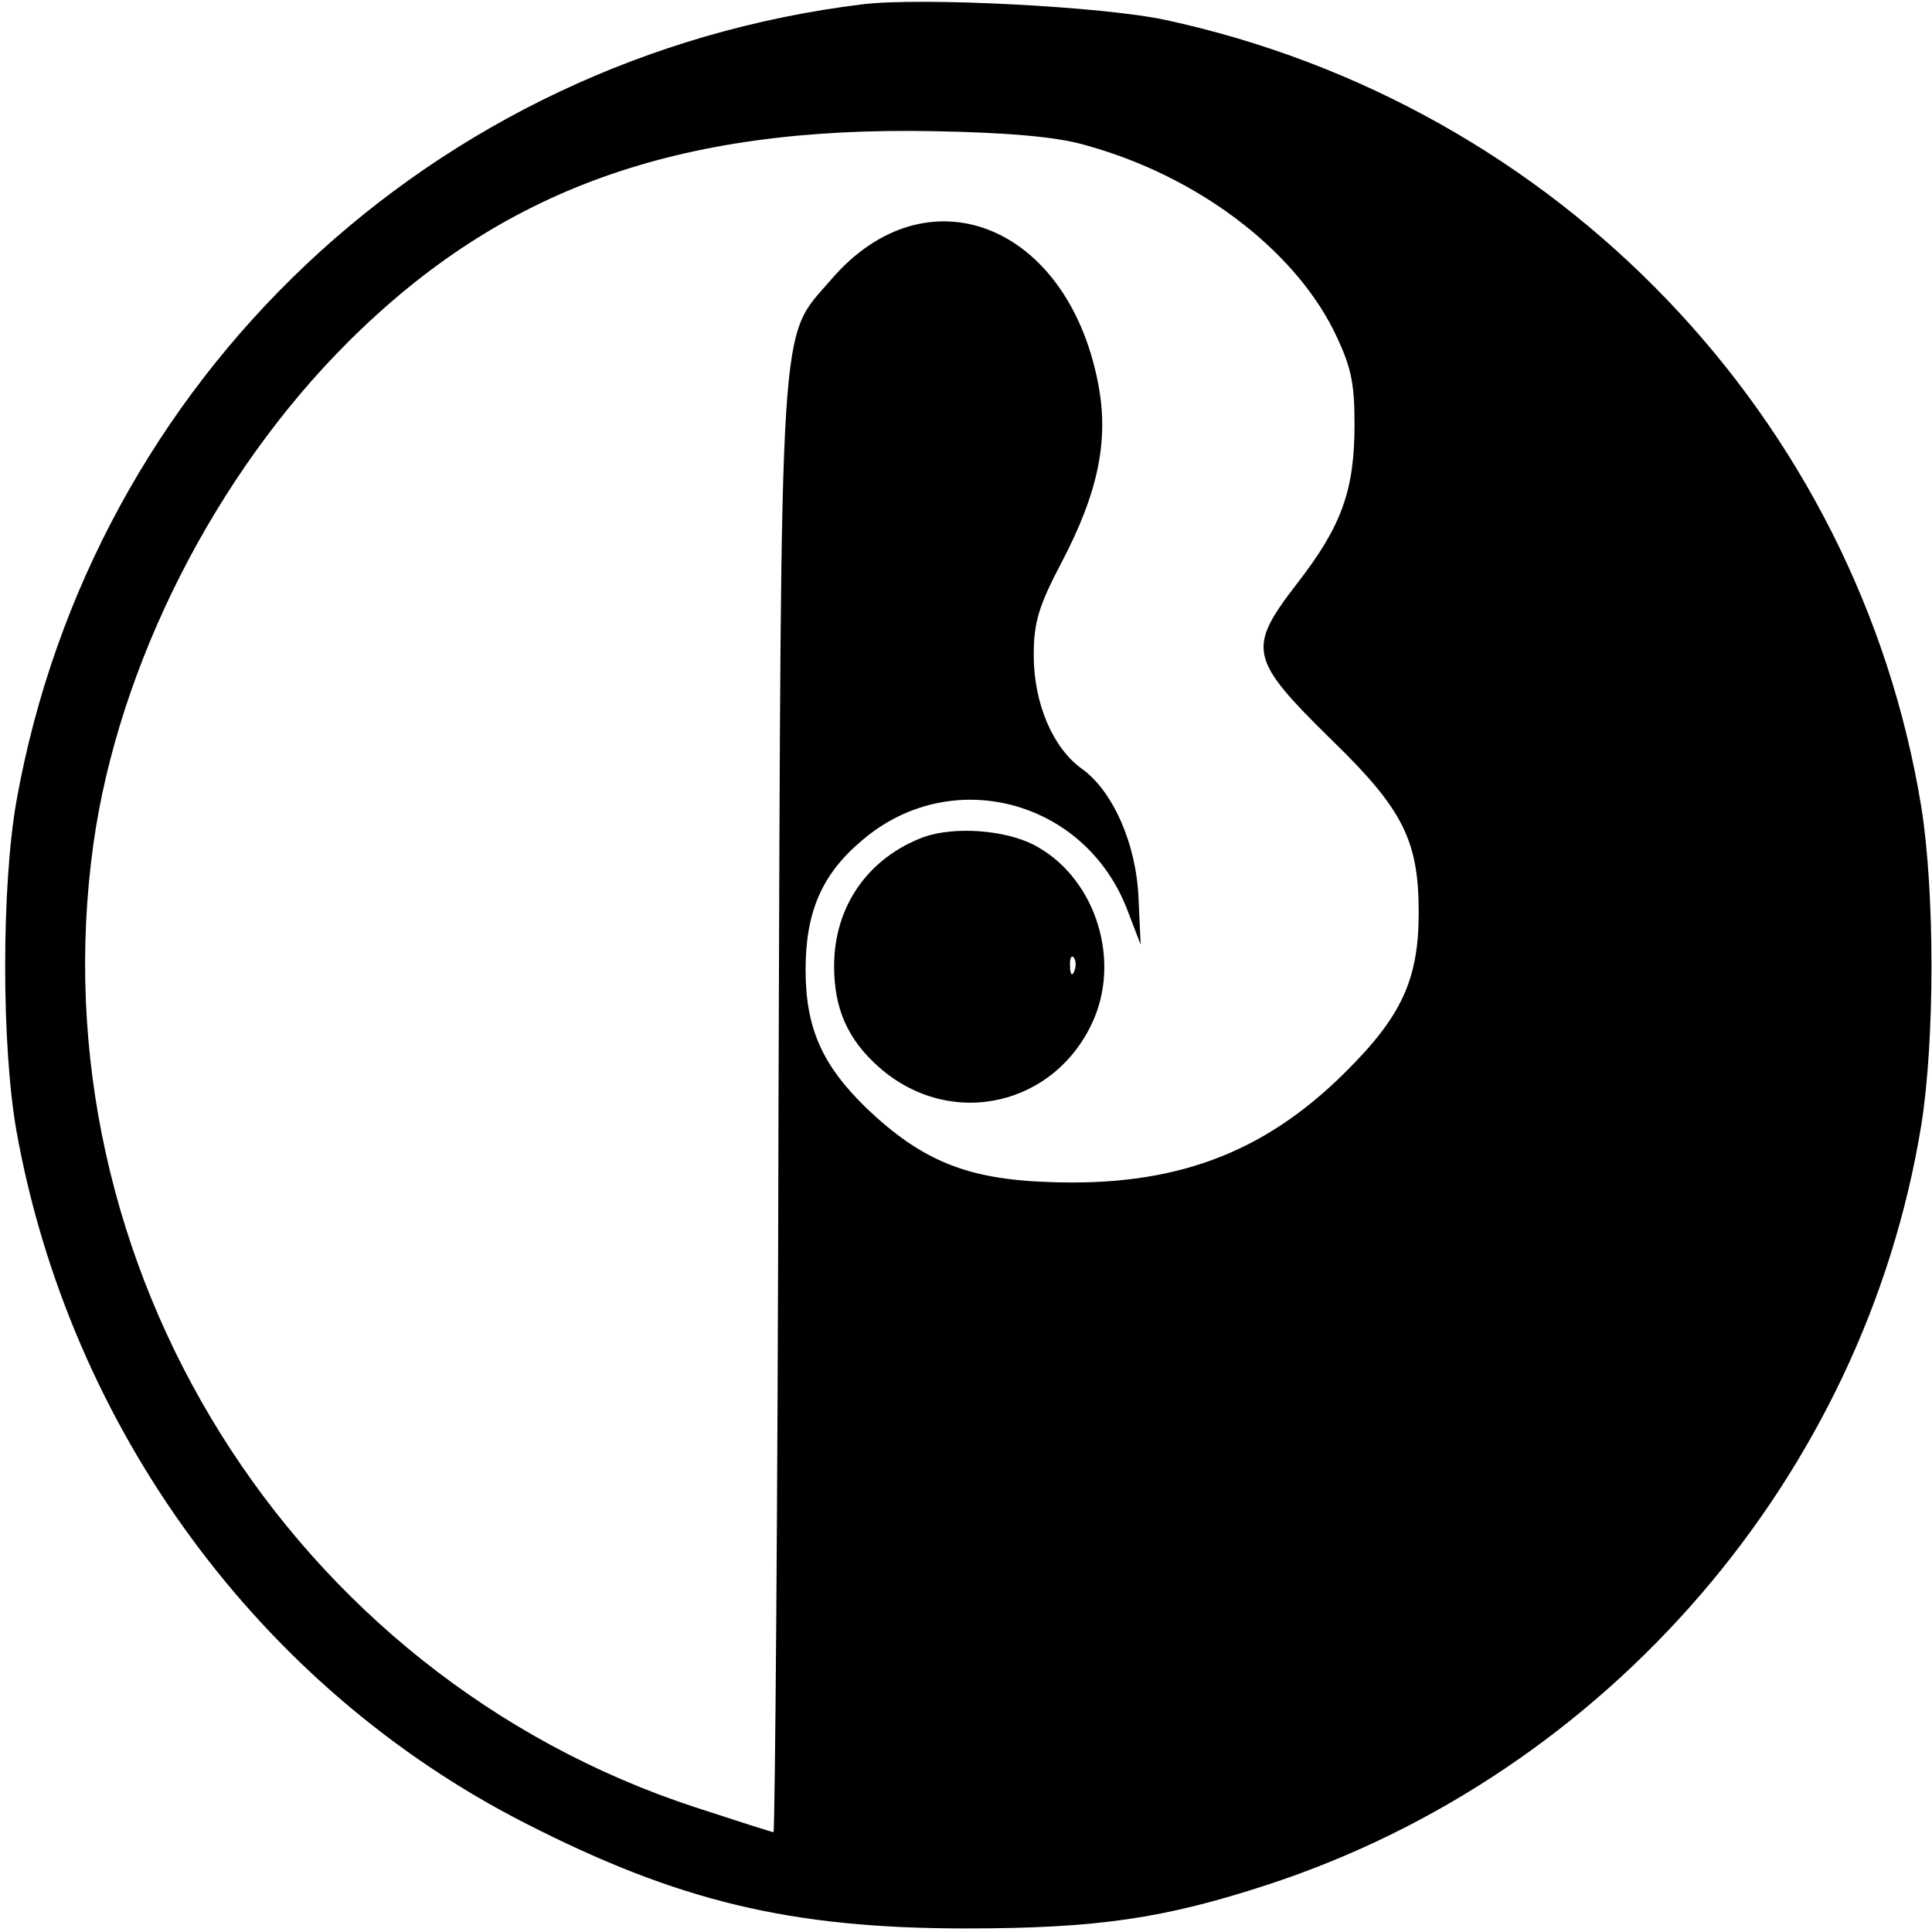<?xml version="1.0" standalone="no"?>
<!DOCTYPE svg PUBLIC "-//W3C//DTD SVG 20010904//EN"
 "http://www.w3.org/TR/2001/REC-SVG-20010904/DTD/svg10.dtd">
<svg version="1.0" xmlns="http://www.w3.org/2000/svg"
 width="271pt" height="271pt" viewBox="0 0 271 271"
 preserveAspectRatio="xMidYMid meet">
<g transform="translate(0,271) scale(0.1,-0.1)"
fill="#000000" stroke="none">
<path d="M1210 2704 c-603 -74 -1081 -525 -1187 -1118 -21 -120 -21 -342 0
-462 75 -418 341 -781 713 -971 215 -110 373 -148 619 -148 184 0 278 14 422
61 478 156 838 574 918 1066 19 119 19 327 0 446 -89 546 -510 985 -1060 1104
-88 19 -343 32 -425 22z m314 -198 c155 -43 288 -144 346 -258 25 -51 30 -73
30 -133 0 -93 -18 -143 -81 -224 -70 -91 -67 -105 49 -219 100 -97 122 -141
122 -242 0 -94 -24 -146 -104 -225 -115 -114 -240 -160 -416 -153 -114 4 -177
30 -254 103 -63 61 -86 113 -86 195 0 81 23 134 79 181 123 106 310 59 371
-94 l20 -52 -3 65 c-3 76 -36 151 -80 182 -40 29 -67 91 -67 159 0 46 7 69 39
130 52 99 67 173 51 253 -44 223 -241 299 -374 144 -74 -86 -70 -25 -74 -1160
-1 -560 -5 -1018 -7 -1018 -2 0 -52 16 -110 35 -567 186 -926 760 -844 1351
35 250 170 518 358 705 215 214 461 302 821 295 106 -2 174 -8 214 -20z"/>
<path d="M1296 1536 c-78 -29 -126 -97 -126 -181 0 -60 19 -103 63 -142 101
-89 250 -54 302 69 37 89 -2 200 -85 243 -41 21 -111 26 -154 11z m211 -188
c-3 -8 -6 -5 -6 6 -1 11 2 17 5 13 3 -3 4 -12 1 -19z"/>
</g>
</svg>
